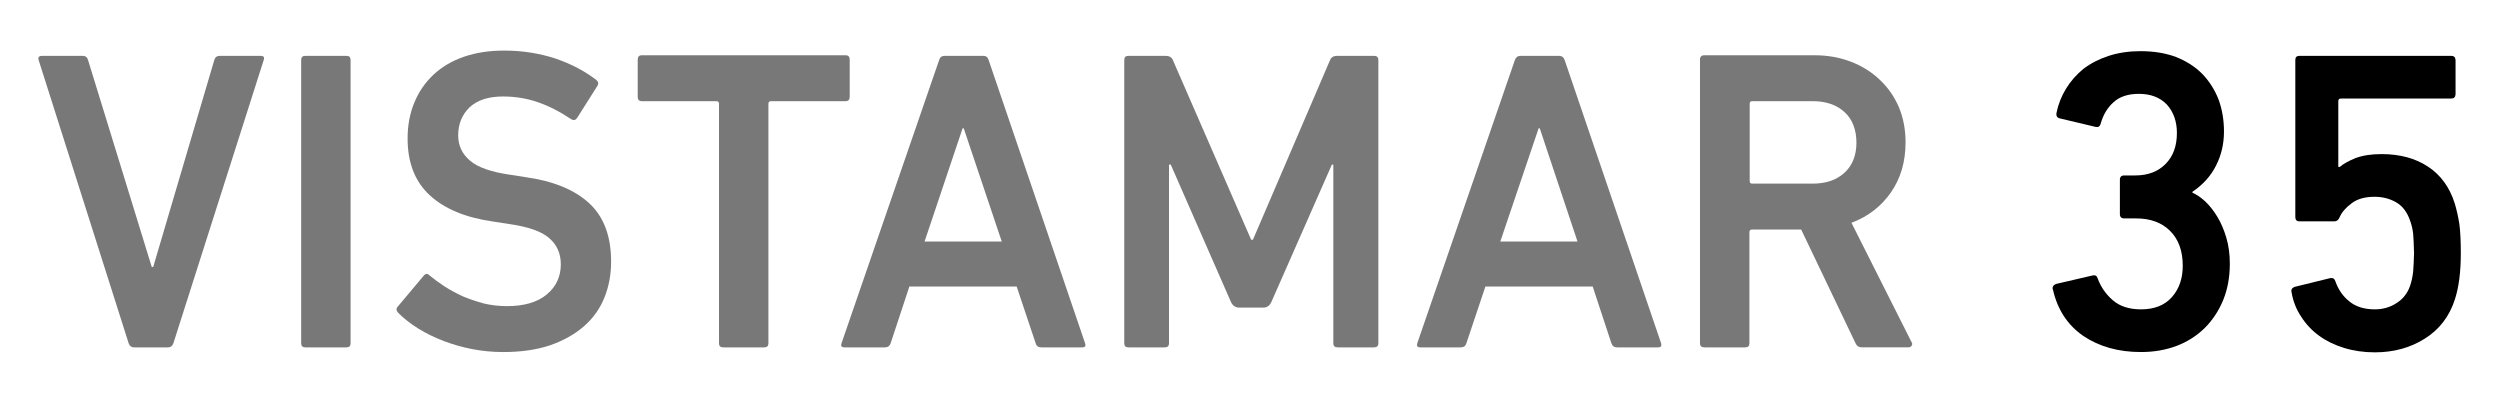 <svg version="1.2" xmlns="http://www.w3.org/2000/svg" viewBox="0 0 855 135" width="855" height="135">
	<title>logo_vistamar_35-svg</title>
	<style>
		.s0 { fill: #787878 } 
		.s1 { fill: #000000 } 
	</style>
	<g id="Layer">
		<g id="Capa_1">
			<g id="Layer">
				<path id="Layer" class="s0" d="m45.8 118.8q-1.3 0-1.8-1.4l-30.8-96.9q-0.4-1.4 1.2-1.4h13.9q1.4 0 1.8 1.4l21.8 70.8h0.5l20.9-70.8q0.4-1.4 1.9-1.4h13.9q1.6 0 1.1 1.4l-30.9 96.9q-0.5 1.4-1.8 1.4z"/>
				<path id="Layer" class="s0" d="m103 20.5q0-1.4 1.4-1.4h14.1q1.4 0 1.4 1.4v96.9q0 1.4-1.4 1.4h-14.1q-1.4 0-1.4-1.4z"/>
				<path id="Layer" class="s0" d="m172.1 120.4q-5.4 0-10.6-1-5.1-1-9.8-2.8-4.7-1.8-8.6-4.2-4-2.5-6.8-5.3-1.2-1.2-0.3-2.2l8.9-10.6q1-1.2 2-0.1 2.3 1.9 5.2 3.8 3 1.9 6.3 3.4 3.4 1.4 7.1 2.4 3.8 0.9 7.9 0.9 8.8 0 13.6-4 4.8-4 4.8-10.3 0-5.5-3.9-8.9-3.9-3.5-13.9-4.9l-5.2-0.8q-14.2-2-21.8-9-7.6-7-7.6-19.4 0-6.8 2.3-12.3 2.3-5.6 6.6-9.6 4.3-4 10.4-6.1 6.1-2.1 13.7-2.1 9.2 0 17.5 2.7 8.2 2.8 14.1 7.4 1 0.9 0.3 2l-6.9 10.9q-0.8 1.2-2 0.5-6-4-11.6-5.9-5.6-1.9-11.8-1.9-7.4 0-11.4 3.7-3.9 3.8-3.9 9.6 0 5.2 4 8.6 4 3.5 14 4.9l5.1 0.8q14.3 2 21.8 9 7.4 6.9 7.4 19.9 0 6.6-2.3 12.3-2.3 5.7-7 9.8-4.7 4.1-11.6 6.5-6.9 2.3-15.9 2.3z"/>
				<path id="Layer" class="s0" d="m247.3 118.8q-1.4 0-1.4-1.4v-81.9q0-0.9-0.9-0.9h-25.5q-1.4 0-1.4-1.5v-12.7q0-1.5 1.4-1.5h69.7q1.4 0 1.4 1.5v12.7q0 1.5-1.4 1.5h-25.5q-0.9 0-0.9 0.9v81.9q0 1.4-1.4 1.4h-14.1z"/>
				<path id="Layer" fill-rule="evenodd" class="s0" d="m321.2 20.5q0.4-1.4 1.9-1.4h13.2q1.4 0 1.8 1.4l33 96.9q0.5 1.4-1 1.4h-14q-1.5 0-1.9-1.4l-6.5-19.4h-36.7l-6.4 19.4q-0.5 1.4-1.9 1.4h-13.9q-1.5 0-1-1.4c0 0 33.4-96.9 33.4-96.9zm21.4 62.1l-13-38.7h-0.4l-13 38.7z"/>
				<path id="Layer" class="s0" d="m384.5 20.5q0-1.4 1.4-1.4h12.7q1.9 0 2.5 1.4l26.8 61.5h0.6l26.4-61.5q0.6-1.4 2.4-1.4h12.6q1.5 0 1.5 1.4v96.9q0 1.4-1.5 1.4h-12.4q-1.5 0-1.5-1.4v-61.1h-0.5l-20.7 47q-0.9 1.9-2.7 1.9h-8.3q-1.9 0-2.8-1.9l-20.6-47h-0.6v61.1q0 1.4-1.4 1.4h-12.5q-1.4 0-1.4-1.4v-96.9z"/>
				<path id="Layer" fill-rule="evenodd" class="s0" d="m518.1 20.5q0.5-1.4 1.9-1.4h13.2q1.4 0 1.9 1.4l33 96.9q0.4 1.4-1 1.4h-14.1q-1.4 0-1.9-1.4l-6.4-19.4h-36.7l-6.5 19.4q-0.4 1.4-1.9 1.4h-13.9q-1.4 0-1-1.4l33.4-96.9zm21.4 62.1l-12.9-38.7h-0.4l-13.1 38.7z"/>
				<path id="Layer" fill-rule="evenodd" class="s0" d="m636.8 118.8q-1.6 0-2.2-1.4l-18.6-38.9h-16.8q-0.9 0-0.9 0.9v38q0 1.4-1.4 1.4h-14q-1.5 0-1.5-1.4v-97q0-1.5 1.5-1.5h37.7q6.7 0 12.4 2.2 5.7 2.2 9.8 6.1 4.2 3.9 6.6 9.4 2.3 5.5 2.3 12.1 0 9.9-5 17.1-5 7.2-13.5 10.4l20.5 40.7q0.5 0.7 0.1 1.3-0.4 0.6-1.1 0.6h-15.9zm-16.8-56q6.8 0 10.9-3.8 4-3.8 4-10.2c0-4.3-1.3-7.9-4-10.4q-4.1-3.8-10.9-3.8h-20.8q-0.8 0-0.8 0.9v26.4q0 0.9 0.8 0.9c0 0 20.8 0 20.8 0z"/>
				<path id="Layer" class="s1" d="m702 99q-0.2-1.4 1.2-1.9l12.5-2.9q1.3-0.3 1.7 1 1.6 4.4 5.2 7.5 3.6 3.1 9.6 3.1 6.9 0 10.6-4.2 3.7-4.2 3.7-10.7 0-7.6-4.3-11.9-4.3-4.3-11.6-4.3h-4.1q-1.5 0-1.5-1.5v-11.7q0-1.5 1.5-1.5h3.8q6.5 0 10.4-4 3.8-3.9 3.8-10.5 0-5.9-3.4-9.7-3.5-3.7-9.6-3.7-5.5 0-8.6 2.8-3.2 2.8-4.5 7.5-0.4 1.3-1.7 1l-12.2-2.9q-1.4-0.3-1.2-1.8 0.9-4.5 3.3-8.4 2.4-3.9 6-6.8 3.7-2.8 8.6-4.4 5-1.6 10.8-1.6 6.9 0 12.2 2 5.3 2.1 8.9 5.7 3.6 3.7 5.6 8.7 1.9 5.1 1.9 11.1 0 6.3-2.7 11.6-2.7 5.4-8.1 9v0.3q2.1 0.9 4.4 3 2.3 2.2 4.1 5.2 1.9 3.1 3.1 7.2 1.2 4 1.2 8.9 0 6.9-2.3 12.5-2.3 5.5-6.3 9.5-4.1 4-9.6 6.1-5.6 2.1-12.2 2.1-11.5 0-19.7-5.5-8.1-5.6-10.4-15.9z"/>
				<path id="Layer" class="s1" d="m783.7 99.9q-0.3-1.3 1.1-1.8l12.2-3q1.3-0.2 1.7 1.1 1.5 4.3 4.8 6.9 3.3 2.7 8.7 2.7 4.2 0 7.5-2.2 3.3-2.1 4.6-6 0.7-2.1 1-4.7 0.2-2.5 0.3-6.3-0.1-4.2-0.3-6.7-0.3-2.4-1-4.3-1.5-4.5-4.8-6.4-3.3-1.9-7.4-1.9-4.9 0-7.8 2.2-3 2.2-4.1 4.7-0.6 1.5-1.8 1.5h-12q-1.4 0-1.4-1.5v-53.7q0-1.4 1.4-1.4h51.9q1.4 0 1.5 1.4v11.8q-0.1 1.4-1.5 1.4h-37.7q-0.9 0-0.9 0.9v22.5h0.5q1.7-1.5 5.3-3 3.7-1.4 9-1.4 9.4 0 15.9 4.3 6.5 4.3 9.1 12.5 1 3.3 1.6 7.1 0.5 3.8 0.5 10 0 9.5-2 15.7-2.8 8.8-10.3 13.5-7.4 4.7-17.1 4.7-5.6 0-10.5-1.5-4.9-1.5-8.6-4.2-3.7-2.7-6.1-6.5-2.5-3.7-3.3-8.4z"/>
			</g>
		</g>
	</g>
</svg>